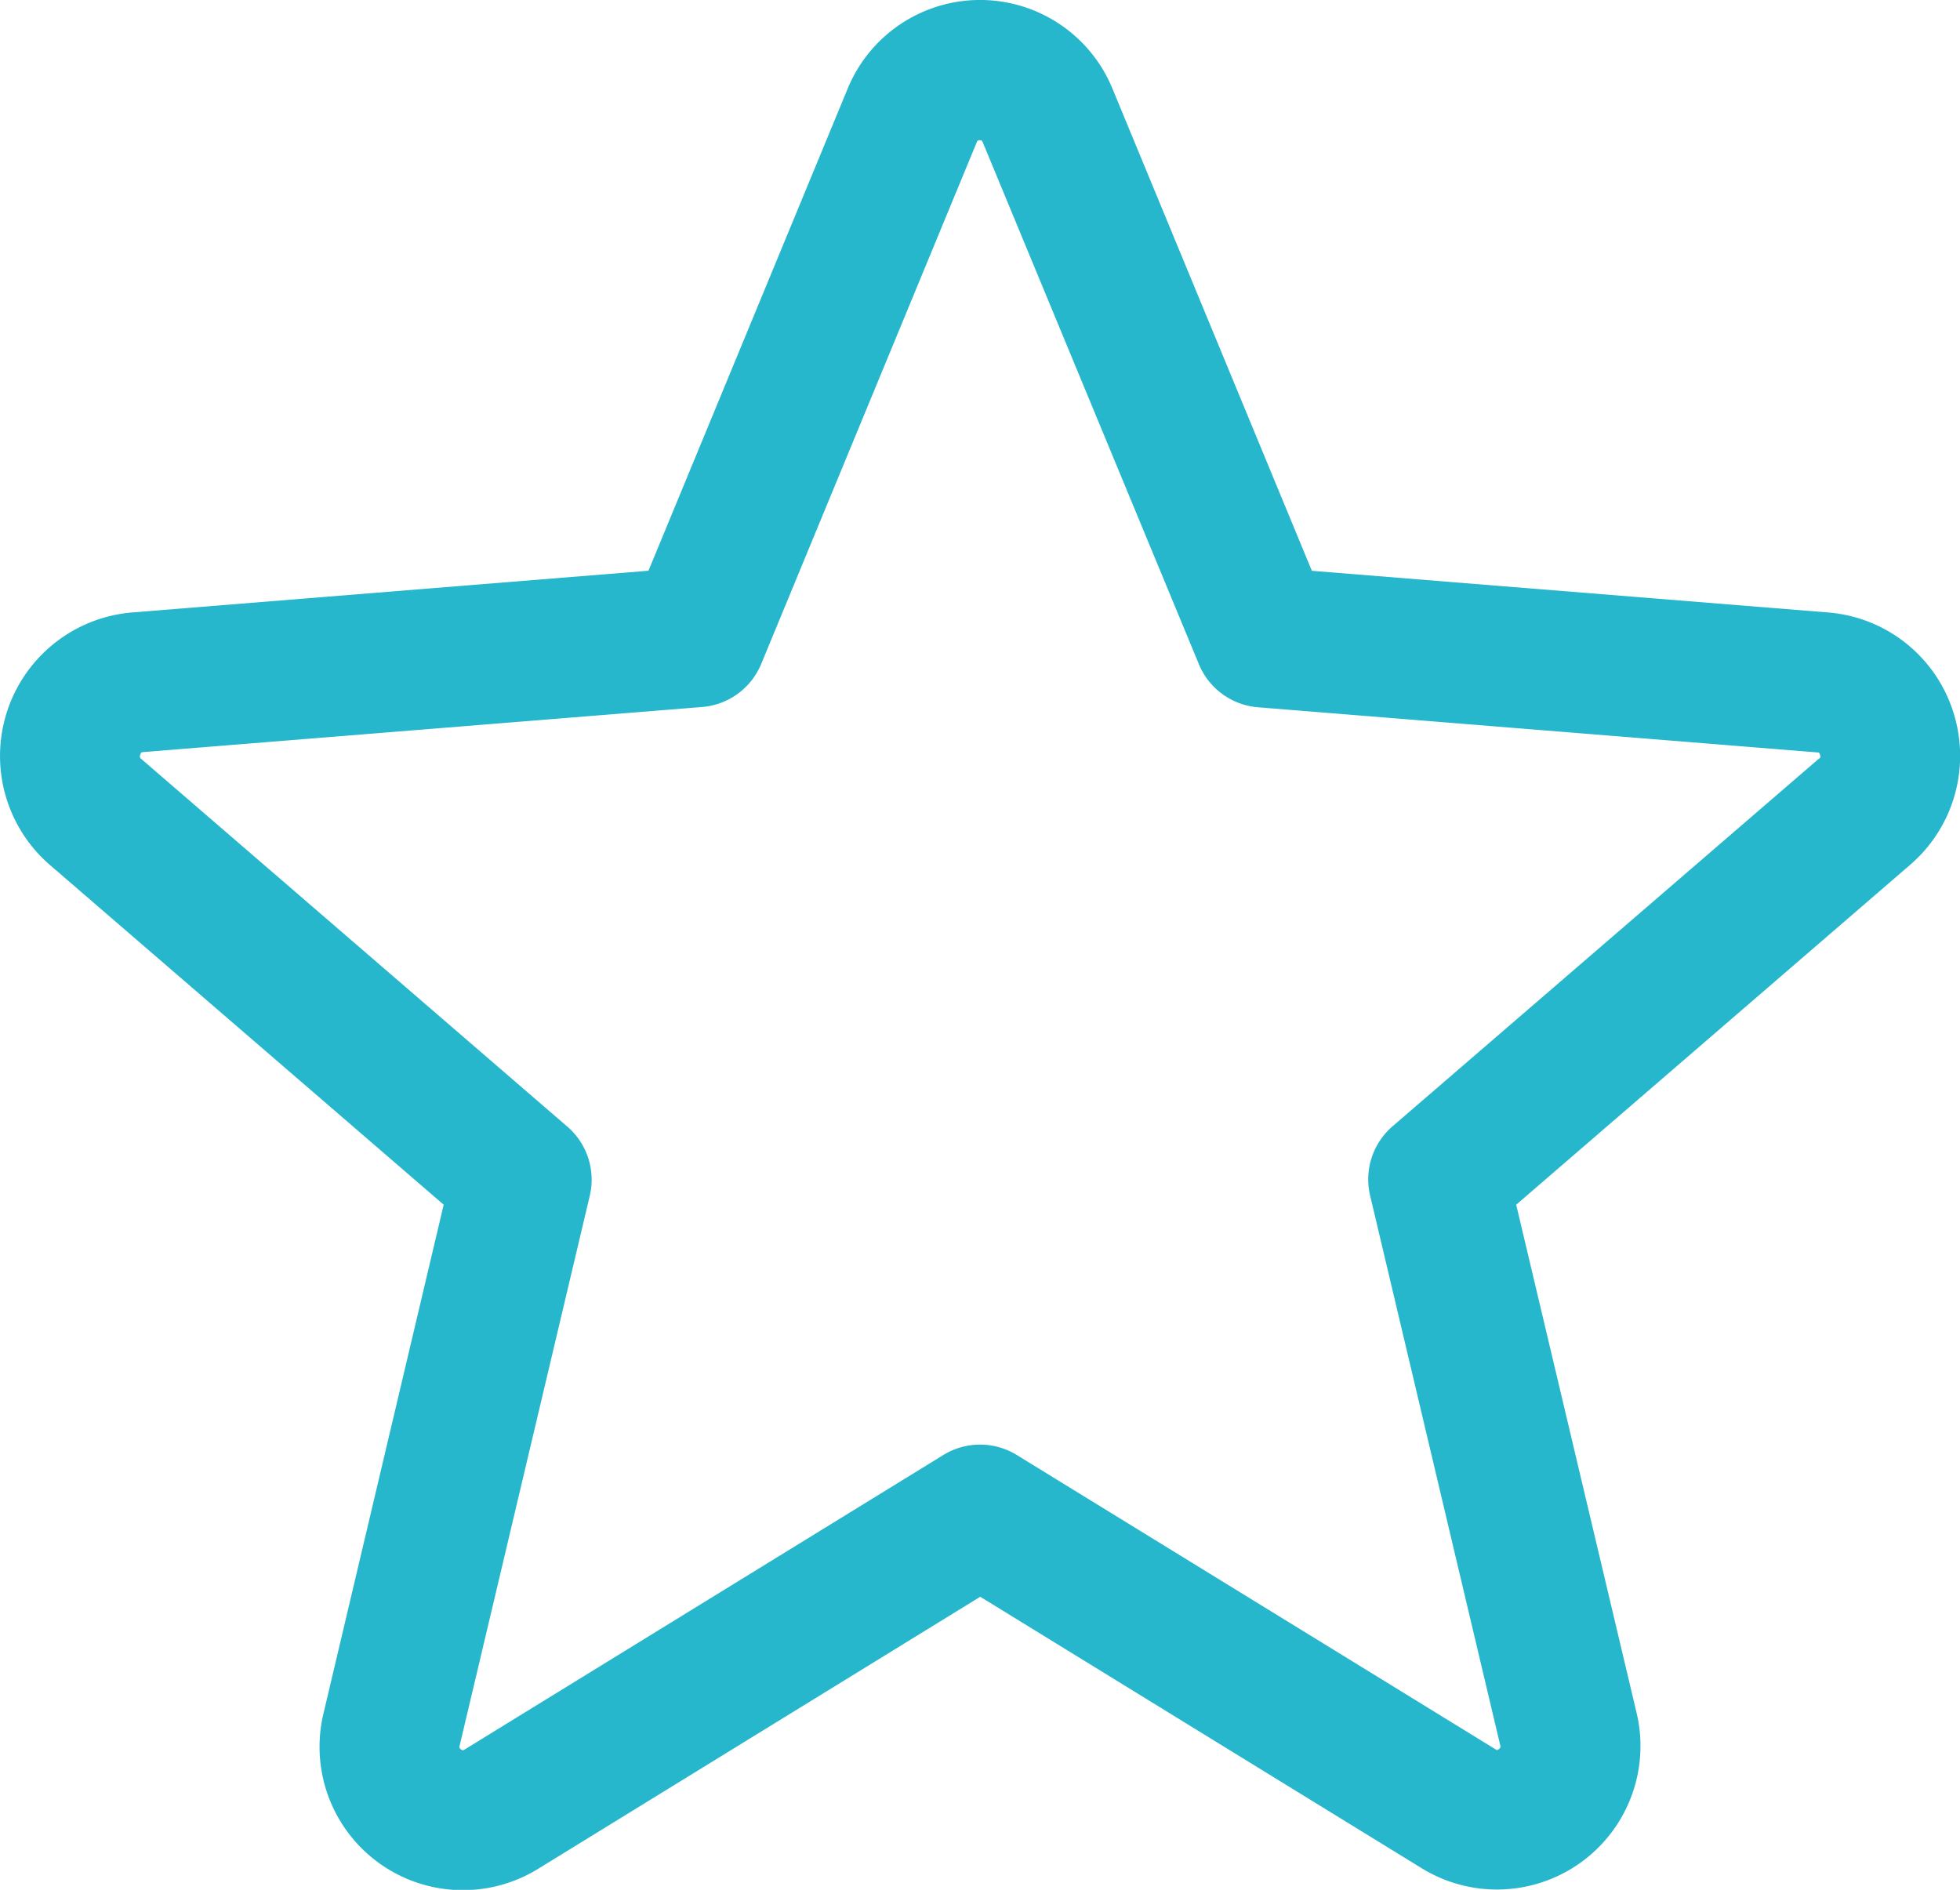 <svg xmlns="http://www.w3.org/2000/svg" width="31.652" height="30.523" viewBox="0 0 31.652 30.523"><path id="Trac&#xE9;_5581" data-name="Trac&#xE9; 5581" d="M47.544,27.484a2.315,2.315,0,0,0-2.015-1.591l-8.338-.673-3.219-7.785a2.312,2.312,0,0,0-4.278,0l-3.216,7.784-8.342.674a2.326,2.326,0,0,0-1.324,4.078l6.359,5.487-1.937,8.2A2.315,2.315,0,0,0,24.7,46.182l7.136-4.392,7.141,4.392a2.318,2.318,0,0,0,3.458-2.518l-1.944-8.206,6.359-5.487A2.322,2.322,0,0,0,47.544,27.484Zm-2.168.773-6.882,5.935a1.131,1.131,0,0,0-.362,1.118l2.1,8.874a.052.052,0,0,1-.024.068c-.025.02-.033.016-.054,0L32.425,39.5a1.131,1.131,0,0,0-1.184,0l-7.733,4.758c-.021.013-.027.017-.054,0a.052.052,0,0,1-.024-.068l2.1-8.875a1.131,1.131,0,0,0-.362-1.118L18.289,28.26c-.017-.014-.033-.027-.018-.071s.025-.038.047-.041l9.033-.729a1.131,1.131,0,0,0,.95-.7L31.779,18.3c.011-.024.016-.035.049-.035s.038.011.049.035l3.488,8.424a1.131,1.131,0,0,0,.954.7l9.033.729c.021,0,.034,0,.047.041S45.4,28.243,45.376,28.257Z" transform="translate(-16.006 -16.001)" fill="#26b7cd"></path></svg>